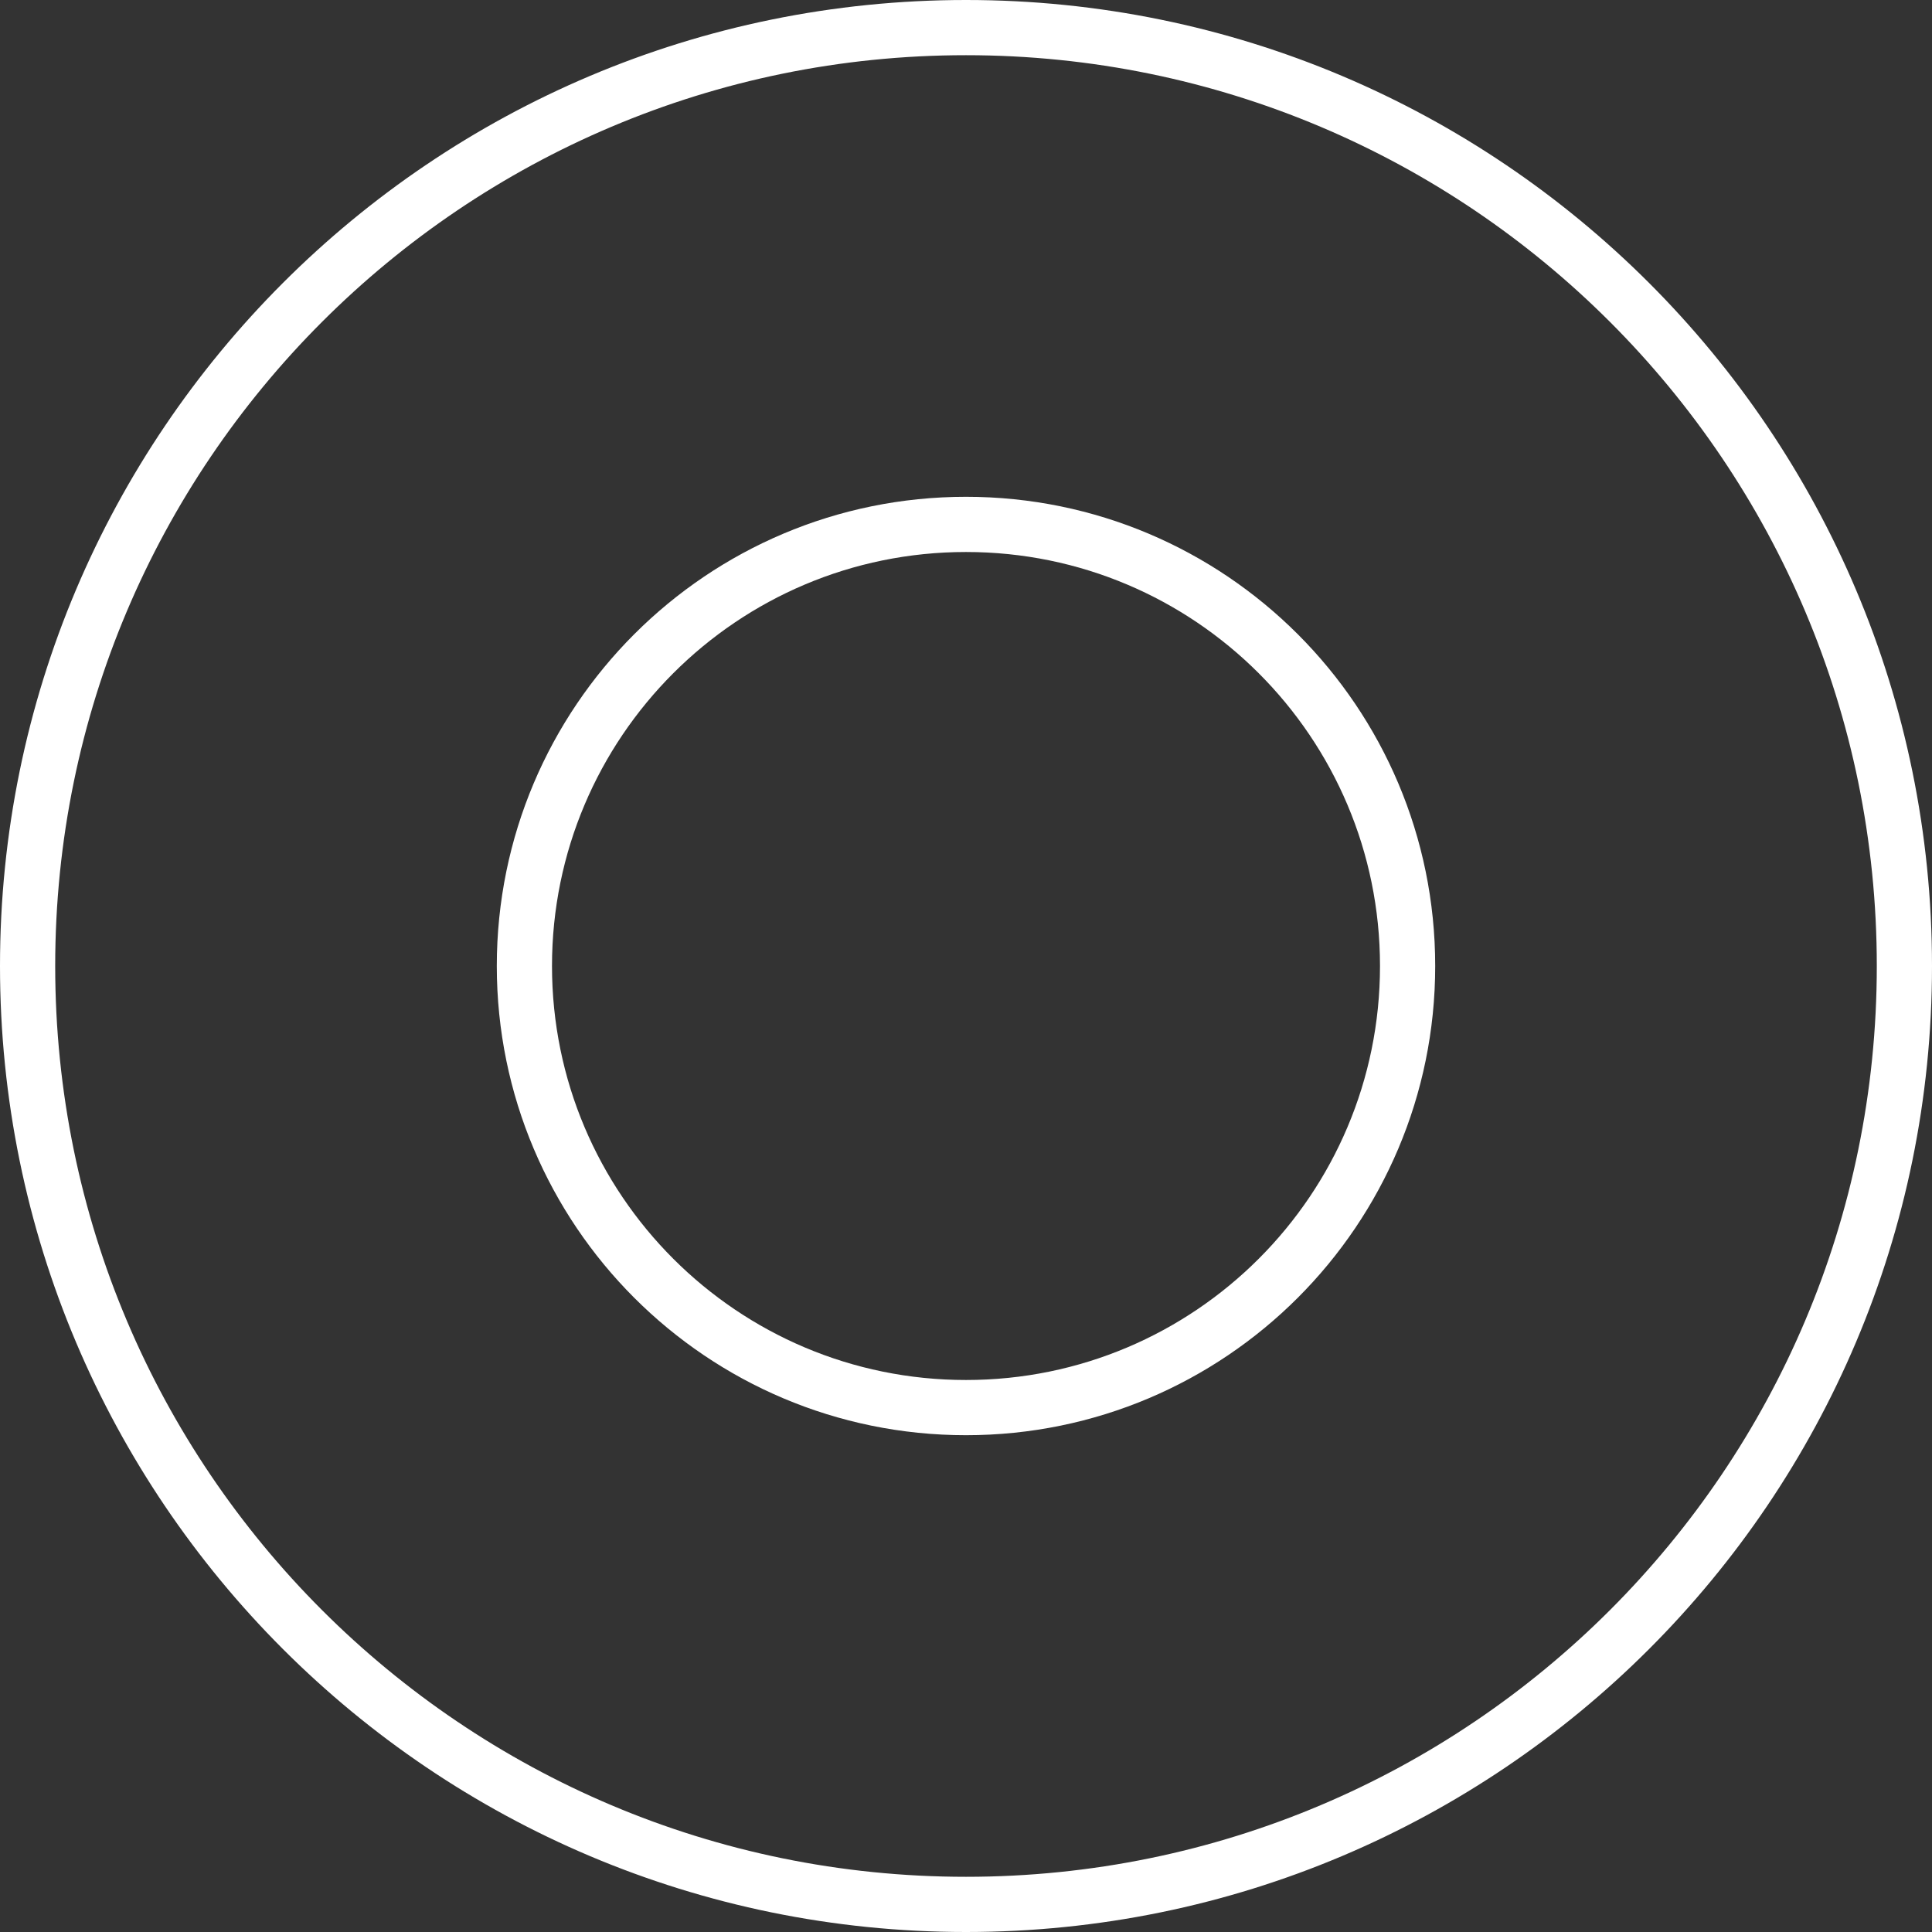 <svg xmlns="http://www.w3.org/2000/svg" fill="none" viewBox="0 0 70 70" height="70" width="70">
<rect x="0" y="0" width="70" height="70" fill="#333333" stroke="none"/>
<g clip-path="url(#clip0_2623_1488)">
<path stroke-width="2" stroke="white" d="M35 69C53.778 69 69 53.778 69 35C69 16.222 53.778 1 35 1C16.222 1 1 16.222 1 35C1 53.778 16.222 69 35 69Z"></path>
<path stroke-width="2" stroke="white" d="M35 51C43.837 51 51 43.837 51 35C51 26.163 43.837 19 35 19C26.163 19 19 26.163 19 35C19 43.837 26.163 51 35 51Z"></path>
</g>
<defs>
<clipPath id="clip0_2623_1488">
<rect fill="white" height="70" width="70"></rect>
</clipPath>
</defs>
</svg>
